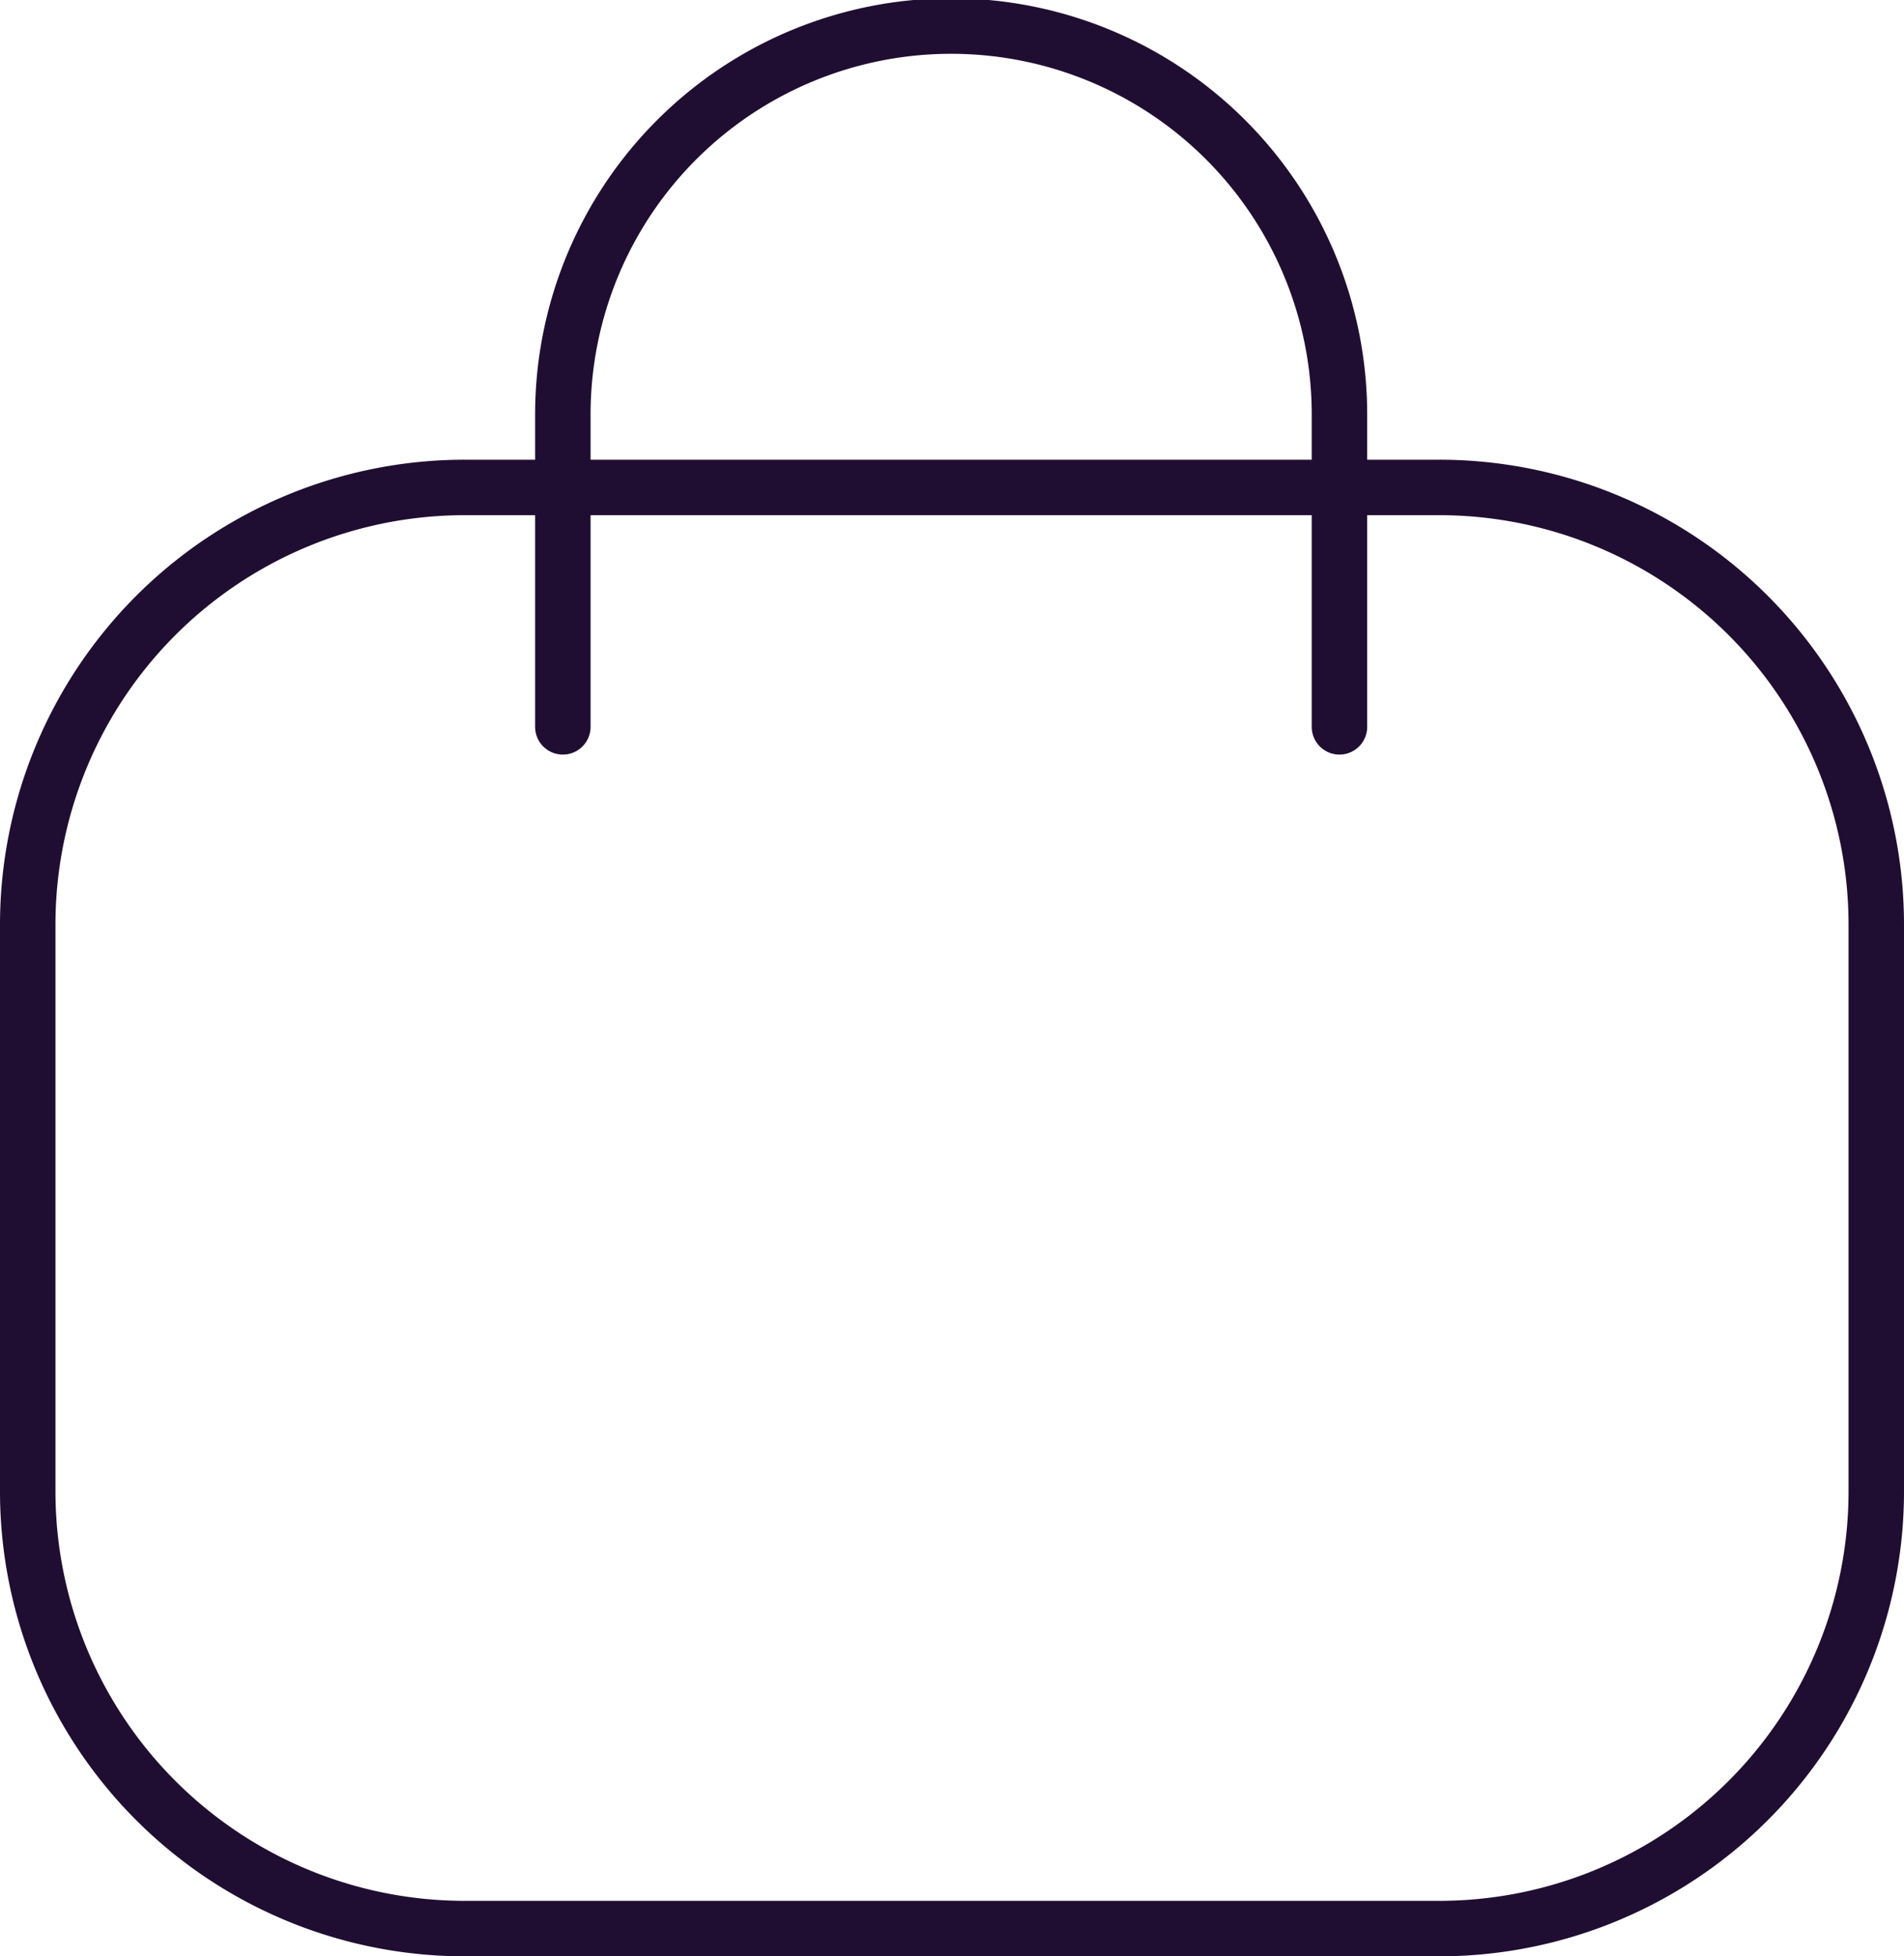 <?xml version="1.0" encoding="UTF-8"?> <svg xmlns="http://www.w3.org/2000/svg" width="51.5" height="52.89" viewBox="0 0 51.5 52.89"><g id="Bag_2" data-name="Bag 2" transform="translate(-2.25 -1.75)"><path id="Path_243" data-name="Path 243" d="M29.216,21.4V12.981a10.5,10.5,0,0,0-21.006-.047V21.4" transform="translate(9.264 0)" fill="none" stroke="#200e32" stroke-linecap="round" stroke-linejoin="round" stroke-width="1.5"></path><path id="Path_244" data-name="Path 244" d="M41.173,45.935H14.827A11.822,11.822,0,0,1,3,34.116V18.794A11.822,11.822,0,0,1,14.827,6.974H41.173A11.822,11.822,0,0,1,53,18.794V34.116A11.822,11.822,0,0,1,41.173,45.935Z" transform="translate(0 7.954)" fill="none" stroke="#200e32" stroke-linecap="round" stroke-linejoin="round" stroke-width="1.5" fill-rule="evenodd"></path></g></svg> 